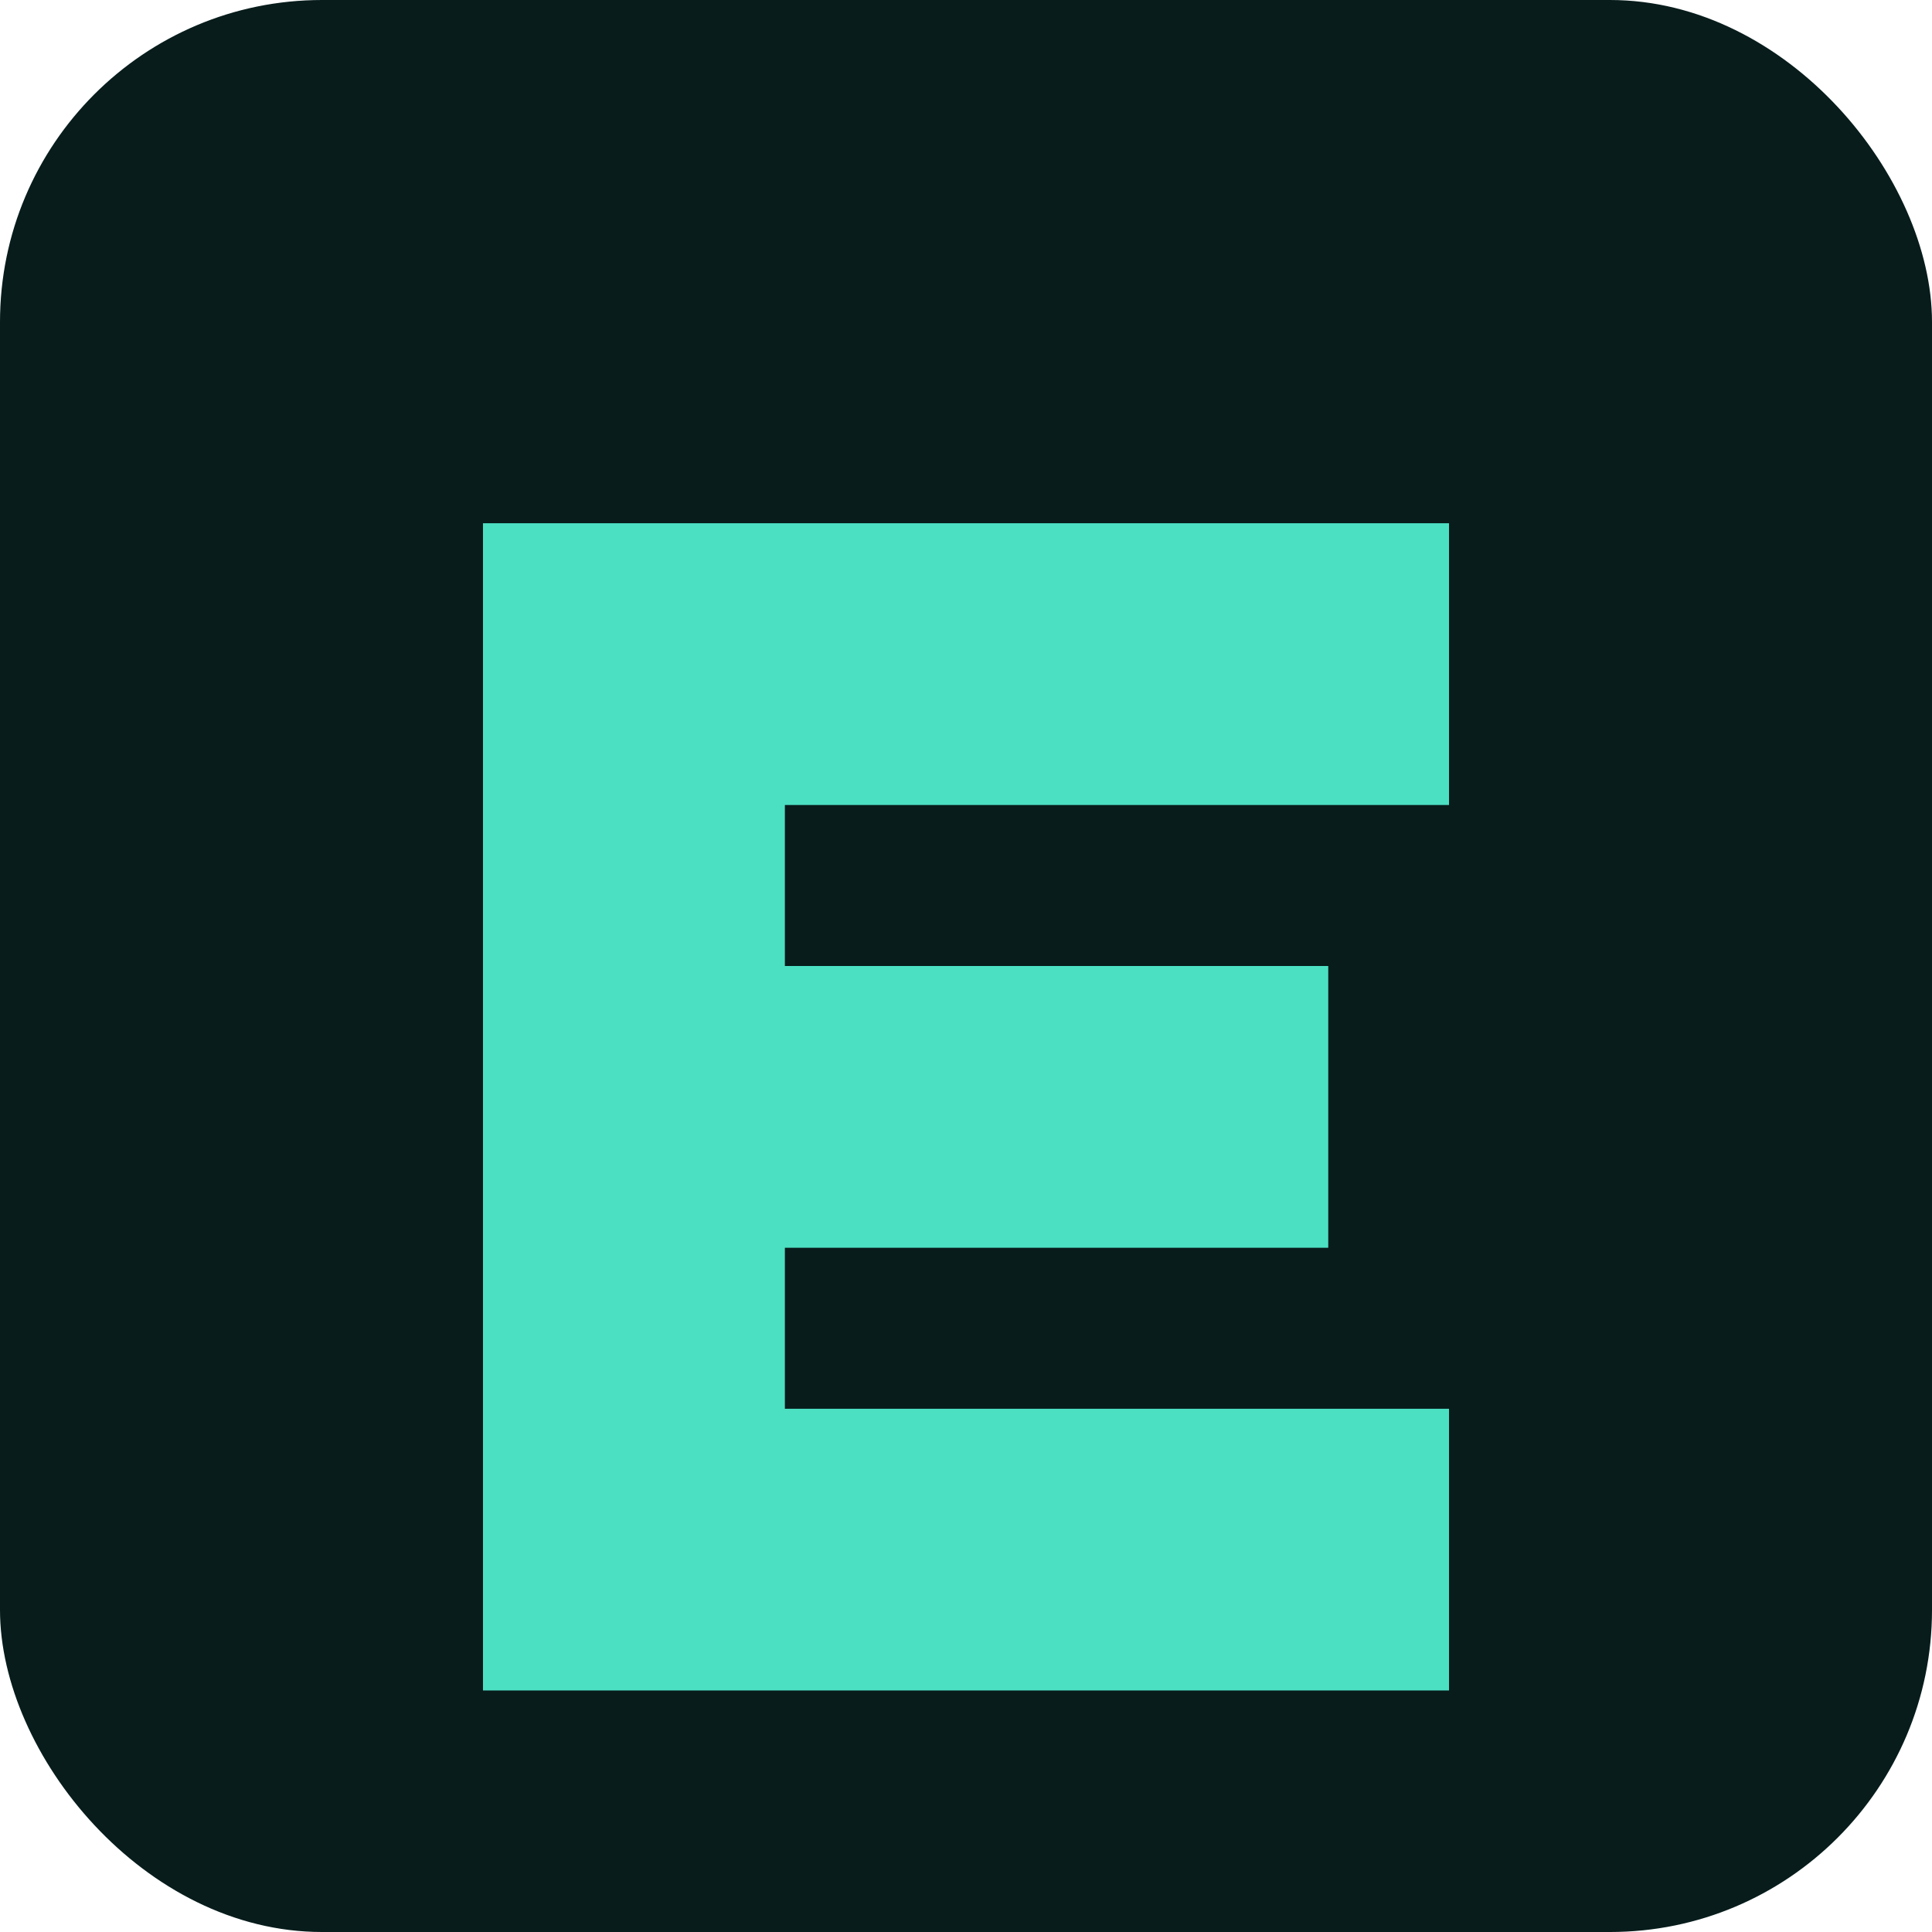 <svg xmlns="http://www.w3.org/2000/svg" width="192" height="192" viewBox="0 0 192 192" fill="none">
  <rect width="192" height="192" rx="32" fill="#081C1C" />
  <path d="M48 52h96v28H78v16h54v28H78v16h66v28H48V52Z" fill="#4CE0C3" />
</svg>
